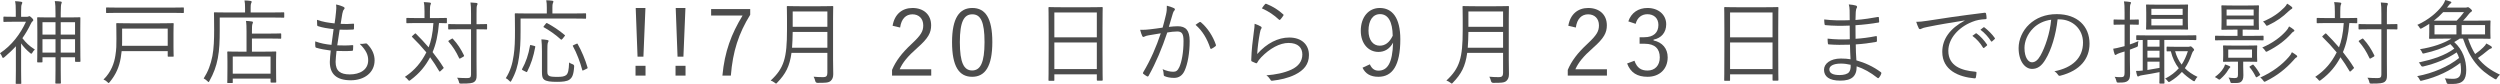 <?xml version="1.0" encoding="UTF-8"?>
<svg id="_レイヤー_2" data-name="レイヤー 2" xmlns="http://www.w3.org/2000/svg" width="544.98" height="18.3" viewBox="0 0 544.98 18.3">
  <defs>
    <style>
      .cls-1 {
        fill: #4c4c4c;
        stroke-width: 0px;
      }
    </style>
  </defs>
  <g id="_マージン" data-name="マージン">
    <g>
      <path class="cls-1" d="M5.84,3.66c.2,0,.26-.02.36-.06.04-.02.1-.08.18-.08.12,0,.26.1.56.38.26.26.32.36.32.46,0,.12-.04.2-.18.3-.1.08-.22.2-.38.56-.54,1.12-1.14,2.14-1.82,3.1.78,1,1.46,1.68,2.72,2.48-.22.18-.42.44-.58.74-.06.12-.12.16-.2.16-.06,0-.14-.04-.26-.14-.78-.66-1.44-1.34-1.96-2.1v5.94c0,1.58.04,2.64.04,2.74,0,.14-.02.14-.16.14h-.9c-.14,0-.16,0-.16-.14,0-.12.04-1.16.04-2.74v-5.32c-.76.84-1.6,1.62-2.5,2.38-.14.12-.24.16-.3.16-.08,0-.14-.06-.18-.2-.12-.34-.28-.58-.48-.82,2.6-1.74,4.44-4.2,5.66-6.86h-2.76c-1.46,0-1.9.04-2,.04-.14,0-.16-.02-.16-.16v-.84c0-.14.02-.16.16-.16.1,0,.54.04,2,.04h.54v-1.14c0-1.1-.02-1.66-.16-2.26.48.02.9.06,1.32.12.16.02.26.1.26.16,0,.16-.06.26-.12.4-.1.2-.14.54-.14,1.54v1.18h1.24ZM17.5,9.16c0,3.48.04,4.06.04,4.16,0,.14-.02.16-.14.16h-.88c-.14,0-.16-.02-.16-.16v-.84h-3.12v2.72c0,2.18.04,2.76.04,2.86,0,.14-.02.16-.16.16h-.9c-.14,0-.16-.02-.16-.16,0-.1.04-.68.04-2.84v-2.74h-2.84v.96c0,.14-.02.16-.2.16h-.8c-.14,0-.16-.02-.16-.16,0-.12.04-.68.04-4.2v-2.34c0-2.3-.04-2.88-.04-2.98,0-.14.02-.16.16-.16.12,0,.74.04,2.56.04h1.28v-.84c0-1.42-.02-1.96-.16-2.72.62.02.9.04,1.3.1.12.02.22.06.22.16,0,.12-.04.2-.1.36-.06.16-.12.72-.12,2.06v.88h1.58c1.82,0,2.44-.04,2.56-.04s.14.02.14.16c0,.1-.02.68-.02,2.66v2.58ZM12.1,4.84h-2.84v2.7h2.84v-2.7ZM12.1,8.54h-2.84v2.92h2.84v-2.92ZM16.36,4.84h-3.12v2.7h3.12v-2.7ZM16.36,8.54h-3.12v2.92h3.12v-2.92Z"/>
      <path class="cls-1" d="M37.82,10.28c0,1.36.04,1.8.04,1.92,0,.14-.02.16-.14.16h-1c-.14,0-.16-.02-.16-.16v-1.06h-10.04c-.06.48-.12,1-.2,1.48-.32,1.86-.98,3.56-2.4,5.26-.12.14-.18.22-.24.22-.08,0-.14-.08-.28-.22-.24-.24-.52-.42-.84-.54,1.68-1.64,2.36-3.62,2.6-5.28.22-1.4.22-2.16.22-3.62,0-2.18-.04-3.14-.04-3.24,0-.14.02-.16.16-.16.12,0,.82.04,2.82.04h6.56c2,0,2.72-.04,2.84-.04s.14.02.14.16c0,.1-.04.6-.04,1.96v3.12ZM40.08,2.68c0,.14-.02.16-.16.16-.12,0-.76-.04-2.68-.04h-11.3c-1.9,0-2.56.04-2.66.04-.14,0-.16-.02-.16-.16v-.9c0-.14.02-.16.16-.16.1,0,.76.04,2.66.04h11.3c1.92,0,2.56-.04,2.68-.04.14,0,.16.02.16.16v.9ZM36.56,6.24h-9.94v3c0,.22,0,.48-.02.74h9.96v-3.74Z"/>
      <path class="cls-1" d="M61.96,3.7c0,.14-.02.16-.14.16s-.78-.04-2.8-.04h-11.12v2.88c0,2.16-.06,4.14-.42,6-.34,1.78-.9,3.3-1.82,4.94-.1.16-.14.26-.2.26-.04,0-.12-.08-.26-.22-.26-.26-.58-.48-.8-.58.98-1.54,1.52-3,1.9-4.88.32-1.7.38-3.64.38-5.68,0-2.54-.04-3.58-.04-3.7,0-.14.02-.16.16-.16.1,0,.84.04,2.84.04h3.78v-1c0-.62-.02-1.14-.12-1.62.48,0,.92.04,1.32.1.16.02.24.08.24.16,0,.14-.04.24-.12.38-.08.16-.1.48-.1.96v1.02h4.38c2.02,0,2.68-.04,2.8-.04s.14.02.14.16v.86ZM61.3,8.28c0,.14-.02.16-.16.16-.1,0-.64-.04-2.34-.04h-3.88v2.86h2.42c1.94,0,2.6-.04,2.72-.04.14,0,.16.02.16.16,0,.1-.04.56-.04,1.72v1.58c0,2.62.04,3.06.04,3.16,0,.14-.02.16-.16.16h-.92c-.14,0-.16-.02-.16-.16v-.7h-8.24v.82c0,.14-.02.14-.14.14h-.9c-.14,0-.16,0-.16-.14,0-.12.04-.54.04-3.2v-1.4c0-1.42-.04-1.86-.04-1.98,0-.14.02-.16.16-.16.12,0,.78.04,2.7.04h1.34v-4.38c0-.94-.02-1.76-.12-2.32.46.02.8.04,1.28.12.14.02.24.08.24.16,0,.16-.06.24-.12.4-.08.2-.1.8-.1,1.6v.48h3.88c1.7,0,2.24-.04,2.34-.04.14,0,.16.02.16.16v.84ZM58.98,12.32h-8.24v3.74h8.24v-3.74Z"/>
      <path class="cls-1" d="M73.16,13.48c0,2.04,1.08,2.74,3.1,2.74,2.16,0,4-.98,4-3.08,0-1.06-.34-2.08-1.84-3.58.48.04.8-.02,1.24-.08.14-.02.24-.02.34.06,1.22,1.2,1.66,2.44,1.66,3.62,0,2.7-2.28,4.34-5.18,4.34-3.12,0-4.58-1.36-4.58-4,0-.72.12-1.64.2-2.48-1.28-.16-2.22-.34-3.18-.62-.1-.02-.16-.08-.18-.26-.04-.36-.04-.76-.02-1.12,1.22.44,2.22.62,3.54.76.18-1.24.34-2.4.46-3.44-1.3-.14-2.38-.3-3.4-.64-.14-.04-.16-.06-.18-.26-.02-.3-.04-.72-.04-1.12,1.28.46,2.54.64,3.84.78.16-1.08.22-1.56.3-2.42.08-.58.1-1.14.02-1.7.58.1,1.22.32,1.56.48.18.08.3.2.3.32,0,.1-.06.18-.14.28-.16.18-.26.4-.36.94-.14.78-.24,1.36-.36,2.2.88.06,1.9.04,2.8-.04.08,0,.12.04.12.16,0,.3,0,.64-.02.92,0,.16-.08.2-.2.2-.94.06-2.06.06-2.92.02-.16.98-.34,2.2-.52,3.42,1.12.04,2.18.06,3.24-.04.18-.02.24.02.24.14,0,.22-.02.64-.04.88-.02.18-.08.22-.18.22-1.04.08-2.3.06-3.42.02-.08.8-.2,1.76-.2,2.38Z"/>
      <path class="cls-1" d="M97.42,4.9c0,.14-.02.16-.16.16-.08,0-.48-.02-1.56-.04-.22,2.66-.68,4.66-1.4,6.34.86,1.08,1.66,2.18,2.36,3.32.1.12.1.16-.1.32l-.56.52c-.12.12-.2.12-.28-.04-.6-1.04-1.26-2.04-1.96-3-.96,1.82-2.24,3.46-4.26,4.96-.14.12-.24.16-.3.16-.08,0-.14-.06-.26-.22-.18-.24-.44-.46-.68-.62,2.22-1.5,3.56-3.16,4.68-5.34-.94-1.14-1.96-2.24-3.08-3.34-.12-.1-.1-.12.04-.26l.48-.44c.14-.12.18-.14.28-.04.96.96,1.9,1.94,2.78,2.98.5-1.26.9-2.96,1.04-5.3h-3.26c-1.78,0-2.36.04-2.48.04-.14,0-.16-.02-.16-.16v-.84c0-.14.02-.16.16-.16.12,0,.7.04,2.48.04h1.32v-1.42c0-1.04-.04-1.56-.16-2.06.5.02.86.04,1.32.1.16.02.24.08.24.18,0,.14-.06.22-.12.36-.06.14-.1.5-.1,1.42v1.42h1.06c1.8,0,2.38-.04,2.48-.04.14,0,.16.02.16.16v.84ZM106.18,6.26c0,.14-.02.16-.16.16-.1,0-.62-.04-2.14-.04v6.9c0,1.1.02,2.2.02,3.16,0,.78-.12,1.08-.52,1.42-.34.26-1.06.38-2.84.36-.4,0-.42-.02-.5-.4-.1-.38-.22-.64-.4-.88.7.06,1.6.08,2.22.08s.82-.18.82-.78V6.38h-2.42c-1.74,0-2.3.04-2.4.04-.14,0-.16-.02-.16-.16v-.86c0-.14.02-.16.16-.16.1,0,.66.04,2.4.04h2.42v-2.32c0-1.2-.02-1.78-.12-2.42.48.02.92.06,1.3.1.16.02.24.1.24.18,0,.16-.06.24-.12.38-.08.22-.1.6-.1,1.74v2.34c1.52,0,2.04-.04,2.14-.04.14,0,.16.02.16.16v.86ZM98.42,8.48c.18-.12.22-.12.32,0,1,1.08,1.74,2.22,2.4,3.58.06.14.06.18-.1.28l-.6.34c-.24.14-.28.14-.36-.02-.68-1.46-1.38-2.54-2.28-3.56-.1-.12-.1-.16.1-.3l.52-.32Z"/>
      <path class="cls-1" d="M127.76,3.92c0,.14-.02.16-.16.16-.12,0-.78-.04-2.78-.04h-11.34v2.72c0,2.46-.08,3.92-.34,5.72-.26,1.88-.72,3.42-1.66,5.1-.08.16-.12.24-.2.24-.06,0-.12-.06-.26-.2-.24-.26-.52-.46-.76-.58.98-1.56,1.44-3.04,1.72-5,.24-1.64.28-3.1.28-5.42,0-2.44-.04-3.44-.04-3.56,0-.14.02-.16.18-.16.1,0,.8.04,2.8.04h4v-1.26c0-.62-.02-1.14-.12-1.62.52.02.88.04,1.32.1.16.02.24.08.24.16,0,.14-.06.24-.12.38-.08.18-.1.48-.1.96v1.28h4.4c2,0,2.66-.04,2.78-.04.14,0,.16.02.16.16v.86ZM116.44,10c.24.06.26.08.24.24-.38,2.08-.94,3.78-1.76,5.38-.08.14-.12.12-.34,0l-.6-.3c-.22-.12-.24-.16-.16-.3.82-1.46,1.4-3.16,1.72-5.08.02-.16.04-.16.34-.08l.56.14ZM119.32,14.98c0,.98-.04,1.24.32,1.52.24.2.86.26,1.84.26s1.52-.08,1.92-.38c.46-.36.6-1.12.66-2.76.22.16.52.3.8.4q.34.12.3.5c-.12,1.88-.46,2.4-1,2.82-.56.42-1.6.5-2.72.5-1.42,0-2.32-.1-2.82-.48-.34-.28-.48-.64-.48-1.66v-4.56c0-.9-.04-1.94-.12-2.56.44.02.88.06,1.28.14.16.04.28.08.28.18,0,.14-.06.24-.14.4-.1.18-.12.84-.12,1.9v3.78ZM118.98,5.16c.14-.16.18-.18.32-.1,1.24.66,2.56,1.52,3.78,2.56.14.1.12.12-.04.32l-.42.52q-.22.26-.34.16c-1.22-1.12-2.62-2.06-3.74-2.68-.14-.06-.1-.08.06-.3l.38-.48ZM125.6,9.58c.22-.12.24-.12.32,0,.84,1.46,1.72,3.56,2.16,5.14.04.16.02.18-.26.3l-.54.26c-.28.14-.32.14-.36-.04-.42-1.62-1.22-3.72-2.02-5.16-.08-.14-.06-.16.2-.28l.5-.22Z"/>
      <path class="cls-1" d="M140.72,16.48h-2.18v-2.14h2.18v2.14ZM140.26,12.36h-1.28l-.4-10.62h2.12l-.44,10.62Z"/>
      <path class="cls-1" d="M149.44,16.48h-2.18v-2.14h2.18v2.14ZM148.98,12.36h-1.28l-.4-10.62h2.12l-.44,10.62Z"/>
      <path class="cls-1" d="M163.54,3.22c-2.52,4.06-3.8,7.98-4.22,13.26h-1.84c.48-5.24,1.96-9.1,4.4-13.1h-6.86v-1.4h8.52v1.24Z"/>
      <path class="cls-1" d="M181.6,12.98c0,1.1.04,2.22.04,3.18,0,.7-.18,1.12-.56,1.48-.48.42-1.22.42-2.86.42q-.4,0-.5-.4c-.08-.34-.2-.68-.36-.94.7.06,1.22.1,2.1.1.62,0,.9-.24.9-.92v-4.38h-7.82c-.4,2.96-1.3,4.62-3.1,6.48-.12.14-.18.22-.26.22s-.16-.08-.32-.2c-.28-.22-.6-.38-.86-.46,2.92-2.7,3.56-4.92,3.56-11.02v-2.44c0-1.72-.04-2.5-.04-2.62,0-.14.02-.16.16-.16.12,0,.76.04,2.62.04h4.56c1.86,0,2.5-.04,2.62-.04.14,0,.16.02.16.16,0,.12-.04.9-.04,2.62v8.88ZM180.36,6.96h-7.56c-.02,1.32-.06,2.44-.14,3.44h7.7v-3.44ZM180.36,2.5h-7.56v3.34h7.56v-3.34Z"/>
      <path class="cls-1" d="M194.58,5.62c.42-2.54,2.1-3.88,4.34-3.88,2.38,0,4.06,1.4,4.06,3.78,0,1.6-.6,2.8-3.02,4.92-2.16,1.9-3.18,3.2-3.84,4.66h6.88v1.38h-8.54v-1.24c.82-1.94,2.1-3.66,4.28-5.68,2.06-1.92,2.52-2.76,2.52-4.04,0-1.48-.96-2.4-2.36-2.4s-2.42.96-2.68,2.88l-1.64-.38Z"/>
      <path class="cls-1" d="M216.32,9.16c0,5.3-1.56,7.58-4.4,7.58s-4.38-2.24-4.38-7.54,1.62-7.46,4.42-7.46,4.36,2.14,4.36,7.42ZM209.24,9.18c0,4.48.88,6.18,2.68,6.18s2.7-1.7,2.7-6.18-.86-6.06-2.66-6.06-2.72,1.56-2.72,6.06Z"/>
      <path class="cls-1" d="M240.34,10.6c0,5.72.04,6.72.04,6.82,0,.14-.02.16-.16.16h-.96c-.14,0-.16-.02-.16-.16v-1.22h-9.26v1.26c0,.14-.02.16-.14.16h-.98c-.14,0-.16-.02-.16-.16,0-.12.04-1.12.04-6.86v-3.86c0-3.88-.04-4.92-.04-5.04,0-.14.02-.16.16-.16.12,0,.8.04,2.78.04h5.94c1.98,0,2.66-.04,2.78-.04.14,0,.16.02.16.16,0,.12-.04,1.16-.04,4.54v4.36ZM239.1,2.72h-9.26v5.42h9.26V2.72ZM239.1,9.26h-9.26v5.8h9.26v-5.8Z"/>
      <path class="cls-1" d="M254.18,3.16c.16-.7.2-1.2.18-1.92.62.16,1.04.3,1.56.54.22.1.28.34.08.52-.16.16-.24.32-.34.66-.3.98-.56,1.92-.86,2.9.64-.08,1.46-.14,1.94-.14,1.74,0,2.6.88,2.6,3.22,0,2.64-.44,5.02-1.1,6.46-.5,1.1-1.3,1.58-2.28,1.58-.82,0-1.54-.14-2.04-.36-.16-.06-.24-.16-.24-.34-.02-.34-.06-.78-.24-1.2.88.38,1.62.56,2.32.56.58,0,.96-.2,1.34-1.04.5-1.14.9-3.16.9-5.62,0-1.56-.3-2.12-1.38-2.12-.62,0-1.46.1-2.16.22-1.16,3.46-2.46,6.58-4.08,9.46-.08.14-.2.16-.34.1-.2-.1-.58-.36-.8-.54-.12-.1-.1-.2-.04-.32,1.68-2.82,2.86-5.58,3.84-8.52-.82.12-1.64.26-2.64.44-.36.06-.72.16-.88.26-.22.14-.4.14-.52-.1-.16-.34-.32-.8-.46-1.36.72.02,1.5-.02,2.08-.1,1.1-.12,1.88-.24,2.82-.38.26-.94.48-1.74.74-2.86ZM261.52,4.8c.12-.04.2-.02.3.08,1.4,1.2,2.56,2.94,3.22,4.84.04.14.06.24-.06.34-.2.18-.58.42-.82.54-.16.1-.3.08-.34-.12-.68-2.04-1.68-3.74-3.2-5.06.28-.22.6-.44.9-.62Z"/>
      <path class="cls-1" d="M274.82,5.76c.24.14.26.32.12.5-.14.2-.22.52-.3.94-.26,1.36-.52,3.24-.58,4.58,2.1-2.38,4.58-3.6,6.98-3.6,2.72,0,4.3,1.56,4.3,3.82,0,2.02-1.12,3.32-3,4.26-1.56.78-3.32,1.14-4.86,1.32-.32.04-.42.04-.52-.18-.22-.36-.5-.7-.9-.98,2.04-.16,3.86-.52,5.44-1.24,1.56-.72,2.4-1.84,2.4-3.3s-.9-2.52-3.02-2.52c-1.9,0-4.08,1.2-5.94,3.12-.46.48-.66.78-.88,1.18-.1.16-.16.16-.32.1-.28-.1-.58-.24-.82-.36-.12-.06-.16-.1-.16-.28.06-2.24.32-4.32.58-6.28.08-.58.16-1.1.16-1.66.5.16,1.04.4,1.32.58ZM275.78.9c.08-.08.14-.12.28-.06,1.32.54,2.5,1.22,3.66,2.28.12.1.12.14.04.28-.16.26-.42.6-.66.86-.1.12-.2.12-.32,0-1.04-.98-2.26-1.8-3.7-2.44.24-.38.5-.72.7-.92Z"/>
      <path class="cls-1" d="M298.62,14.02c.4.94,1.02,1.38,1.86,1.38,1.94,0,3.08-1.6,3.2-6.1-.74,1.36-1.84,2.02-3.2,2.02-2.16,0-3.84-1.8-3.84-4.6,0-3.02,1.72-4.98,4.14-4.98,2.7,0,4.48,2.1,4.48,6.82,0,5.78-1.76,8.18-4.78,8.18-1.68,0-2.84-.64-3.46-1.98l1.6-.74ZM300.84,3.08c-1.58,0-2.52,1.38-2.52,3.62,0,2.04,1.02,3.26,2.44,3.26,1.2,0,2.12-.68,2.84-2.16-.04-3.04-.98-4.72-2.76-4.72Z"/>
      <path class="cls-1" d="M328.9,12.98c0,1.1.04,2.22.04,3.18,0,.7-.18,1.12-.56,1.48-.48.42-1.22.42-2.86.42q-.4,0-.5-.4c-.08-.34-.2-.68-.36-.94.7.06,1.22.1,2.1.1.62,0,.9-.24.9-.92v-4.38h-7.82c-.4,2.96-1.3,4.62-3.1,6.48-.12.14-.18.22-.26.22s-.16-.08-.32-.2c-.28-.22-.6-.38-.86-.46,2.92-2.7,3.56-4.92,3.56-11.02v-2.44c0-1.72-.04-2.5-.04-2.62,0-.14.02-.16.16-.16.12,0,.76.04,2.62.04h4.56c1.86,0,2.5-.04,2.62-.04.14,0,.16.02.16.16,0,.12-.04.9-.04,2.62v8.88ZM327.66,6.96h-7.56c-.02,1.32-.06,2.44-.14,3.44h7.7v-3.44ZM327.66,2.5h-7.56v3.34h7.56v-3.34Z"/>
      <path class="cls-1" d="M341.88,5.62c.42-2.54,2.1-3.88,4.34-3.88,2.38,0,4.06,1.4,4.06,3.78,0,1.6-.6,2.8-3.02,4.92-2.16,1.9-3.18,3.2-3.84,4.66h6.88v1.38h-8.54v-1.24c.82-1.94,2.1-3.66,4.28-5.68,2.06-1.92,2.52-2.76,2.52-4.04,0-1.48-.96-2.4-2.36-2.4s-2.42.96-2.68,2.88l-1.64-.38Z"/>
      <path class="cls-1" d="M354.96,4.66c.64-1.9,2.2-2.92,4.18-2.92,2.38,0,4.08,1.46,4.08,3.56,0,1.76-1.04,3-2.76,3.34v.18c1.92.4,3.08,1.76,3.08,3.68,0,2.56-1.78,4.24-4.38,4.24-2.24,0-3.7-.88-4.46-2.9l1.6-.6c.54,1.54,1.42,2.14,2.86,2.14,1.6,0,2.66-1.1,2.66-2.86,0-1.88-1.06-2.98-3.28-2.98h-1.12v-1.42h1c2.06,0,3.1-1.02,3.1-2.68,0-1.5-1.02-2.34-2.4-2.34-1.18,0-2.2.68-2.56,2.1l-1.6-.54Z"/>
      <path class="cls-1" d="M387.64,10.6c0,5.72.04,6.72.04,6.82,0,.14-.02.16-.16.16h-.96c-.14,0-.16-.02-.16-.16v-1.22h-9.26v1.26c0,.14-.02.16-.14.16h-.98c-.14,0-.16-.02-.16-.16,0-.12.04-1.12.04-6.86v-3.86c0-3.88-.04-4.92-.04-5.04,0-.14.02-.16.16-.16.12,0,.8.04,2.78.04h5.94c1.98,0,2.66-.04,2.78-.04.14,0,.16.02.16.16,0,.12-.04,1.16-.04,4.54v4.36ZM386.4,2.72h-9.26v5.42h9.26V2.72ZM386.4,9.26h-9.26v5.8h9.26v-5.8Z"/>
      <path class="cls-1" d="M403.28,9.74c-1.54.06-3.16.06-4.6-.06-.16,0-.2-.06-.22-.24-.04-.26-.06-.74-.06-1.02,1.48.18,3.28.22,4.84.14,0-.98-.02-2.02-.02-2.98-1.94.08-3.66.06-5.3-.1-.12-.02-.16-.06-.18-.2-.04-.3-.08-.6-.08-1.04,1.76.22,3.64.24,5.56.16,0-.82-.02-1.38-.02-2.12-.02-.58-.06-.92-.18-1.32.66.06,1.2.14,1.58.26.22.08.28.3.18.46-.14.22-.22.52-.24.92-.04.64-.04,1.08-.06,1.76,1.82-.14,3.46-.4,4.88-.66.16-.04.2,0,.22.14.04.32.06.64.06.88,0,.16-.08.2-.14.2-1.56.26-3.18.46-5.02.58,0,.98,0,2.02.02,2.96,1.54-.1,2.88-.28,4.42-.58.14-.04.2,0,.22.1,0,.24.02.62.02.96,0,.12-.06.18-.2.2-1.42.26-2.82.44-4.42.54,0,1.24.06,2.28.14,3.48,1.8.5,3.68,1.34,5.34,2.58.1.08.14.16.08.34-.08.26-.3.64-.5.86-.1.12-.18.14-.3.06-1.62-1.26-2.96-2-4.56-2.54.02,2.24-1.16,3.12-3.58,3.12s-3.54-.9-3.54-2.38c0-1.3,1.36-2.44,3.68-2.44.8,0,1.52.06,2.1.16-.06-1.14-.1-2.02-.12-3.18ZM401.3,13.86c-1.68,0-2.52.54-2.52,1.26,0,.84.78,1.24,2.24,1.24.92,0,1.68-.2,2.04-.62.24-.3.42-.8.36-1.62-.7-.16-1.4-.26-2.12-.26Z"/>
      <path class="cls-1" d="M428.26,4.46c-3,.48-5.6.9-8.12,1.42-.72.14-.96.22-1.2.34-.14.06-.26.14-.38.14s-.22-.08-.28-.18c-.2-.4-.38-.88-.56-1.42.72,0,1.24-.06,2.48-.24,2.98-.48,7.04-1.08,12.4-1.74.2-.02.3.04.34.16.06.26.12.74.12,1,0,.18-.06.22-.26.24-1.08.06-1.88.18-2.92.6-2.92,1.16-5.16,3.62-5.16,6.3,0,3.32,2.9,4.3,5.82,4.54.26.02.32.06.32.22,0,.22-.06.68-.12.96-.04.22-.1.3-.32.28-3.38-.3-7.02-1.74-7.02-5.78,0-2.82,1.74-5.14,4.88-6.8l-.02-.04ZM430.7,7.28c.06-.04.12-.04.2.02.8.56,1.68,1.54,2.26,2.42.06.08.04.16-.04.22l-.58.48c-.1.08-.2.06-.26-.04-.58-.98-1.42-1.92-2.32-2.56l.74-.54ZM432.36,5.98c.08-.06.14-.08.22-.02.8.62,1.7,1.5,2.28,2.34.06.1.04.16-.06.24l-.54.48c-.08.08-.16.08-.24-.04-.5-.82-1.36-1.8-2.3-2.5l.64-.5Z"/>
      <path class="cls-1" d="M448.54,4.22c-.36,3.38-1.38,6.7-2.64,8.74-.86,1.46-1.76,2.06-2.94,2.06-1.5,0-2.92-1.64-2.92-4.54,0-1.84.84-3.8,2.32-5.18s3.48-2.22,6-2.22c4.48,0,7.14,2.62,7.14,6.44,0,3.26-2.02,5.88-6.36,6.98-.24.06-.38.02-.52-.22-.12-.2-.38-.5-.78-.74,3.96-.78,6.24-2.92,6.24-6.26,0-2.96-2.3-5.06-5.16-5.06h-.38ZM443.24,6.14c-1.34,1.32-1.92,2.96-1.92,4.32,0,2.18.9,3.12,1.62,3.12.68,0,1.28-.44,1.86-1.46,1.02-1.8,2.08-4.9,2.34-7.82-1.56.2-2.94.88-3.9,1.84Z"/>
      <path class="cls-1" d="M466.24,5.24c0,.14-.02.16-.16.16-.12,0-.48-.04-1.66-.04h-.12v4.32c.56-.18,1.18-.42,1.86-.72-.06.24-.08.46-.1.74,0,.42,0,.44-.4.6l-1.36.52v2.2c0,1.32.04,2.26.04,3.02,0,.96-.16,1.3-.52,1.6-.38.28-.8.38-1.98.36-.38,0-.4,0-.5-.4-.08-.34-.2-.62-.36-.86.44.06.76.08,1.4.08.58,0,.76-.22.76-.96v-4.64l-.96.3c-.44.14-.66.26-.78.34-.08.06-.16.12-.26.12-.08,0-.12-.04-.18-.18-.14-.4-.22-.72-.3-1.18.56-.08,1-.18,1.76-.38l.72-.18v-4.7h-.48c-1.28,0-1.66.04-1.76.04-.14,0-.16-.02-.16-.16v-.84c0-.14.02-.16.16-.16.1,0,.48.04,1.76.04h.48v-1.56c0-1.2-.02-1.78-.14-2.42.48.02.88.06,1.28.12.16.02.26.08.26.16,0,.14-.08.24-.14.38-.08.22-.1.6-.1,1.74v1.58h.08c1.22,0,1.58-.04,1.7-.04.14,0,.16.02.16.16v.84ZM478.78,8.56c0,.16-.02.18-.14.18s-.8-.04-2.82-.04h-4.02v6.92c0,1.66.04,2.34.04,2.44,0,.14-.02.16-.16.16h-.8c-.14,0-.16-.02-.16-.16,0-.1.04-.76.04-2.34-1.14.24-2.44.46-3.8.68-.36.06-.52.1-.64.18-.1.06-.16.1-.26.1-.08,0-.14-.08-.2-.26-.08-.24-.16-.56-.22-.96.5,0,.92-.02,1.46-.08v-6.66c-.84,0-1.2.02-1.26.02-.14,0-.16-.02-.16-.18v-.7c0-.16.02-.18.16-.18.1,0,.78.04,2.82.04h7.16c2.02,0,2.7-.04,2.82-.04s.14.02.14.16v.72ZM476.94,4.66c0,1.14.04,1.54.04,1.64,0,.14-.02.16-.14.16-.1,0-.72-.04-2.52-.04h-3.82c-1.8,0-2.42.04-2.52.04-.14,0-.16-.02-.16-.16,0-.1.04-.5.04-1.64v-1.88c0-1.14-.04-1.52-.04-1.64,0-.14.02-.16.16-.16.1,0,.72.04,2.52.04h3.82c1.8,0,2.42-.04,2.52-.04.12,0,.14.02.14.16,0,.1-.04.5-.04,1.64v1.88ZM470.76,8.7h-2.64v1.48h2.64v-1.48ZM470.76,11.06h-2.64v1.5h2.64v-1.5ZM470.76,13.44h-2.64v1.82c.78-.12,1.68-.28,2.64-.46v-1.36ZM475.8,1.92h-6.82v1.34h6.82v-1.34ZM475.8,4.12h-6.82v1.42h6.82v-1.42ZM477,10.2c.1,0,.22,0,.3-.04s.14-.06.22-.06c.1,0,.24.06.46.3.24.22.32.36.32.44,0,.12-.06.2-.16.28-.14.12-.26.4-.34.62-.4,1.18-.88,2.2-1.52,3.12.74.76,1.66,1.38,2.76,1.9-.22.2-.36.4-.5.7-.08.18-.14.26-.22.26s-.16-.06-.32-.14c-.92-.6-1.7-1.22-2.36-1.9-.68.76-1.52,1.46-2.56,2.08-.14.08-.22.12-.28.12-.1,0-.16-.08-.3-.26-.16-.22-.34-.38-.52-.48,1.26-.64,2.22-1.4,2.98-2.26-.8-1.02-1.38-2.24-1.74-3.7-.5,0-.7.02-.76.02-.14,0-.16-.02-.16-.16v-.7c0-.16.02-.18.16-.18.1,0,.46.04,1.82.04h2.72ZM474.16,11.16c.3,1.12.78,2.08,1.42,2.92.58-.86,1-1.82,1.36-2.92h-2.78Z"/>
      <path class="cls-1" d="M486.04,14.82c-.1.08-.28.34-.44.62-.28.48-.82,1.12-1.5,1.72-.14.14-.22.2-.32.2-.06,0-.14-.06-.28-.16-.2-.16-.46-.3-.68-.4.9-.68,1.4-1.18,1.88-1.96.16-.26.28-.54.34-.8.3.1.66.22.9.34.16.08.26.14.26.22,0,.06-.04.12-.16.22ZM493.44,8.66c0,.12-.02.14-.16.14-.1,0-.72-.04-2.66-.04h-4.92c-1.92,0-2.56.04-2.68.04-.14,0-.16-.02-.16-.14v-.72c0-.14.02-.16.16-.16.12,0,.76.04,2.68.04h2.06v-1.36h-1c-1.68,0-2.24.04-2.36.04-.14,0-.16-.02-.16-.16,0-.1.04-.48.04-1.62v-1.78c0-1.12-.04-1.5-.04-1.62,0-.14.02-.16.16-.16.12,0,.68.04,2.36.04h3.16c1.68,0,2.26-.04,2.36-.04.14,0,.16.02.16.16,0,.12-.04.5-.04,1.62v1.78c0,1.14.04,1.52.04,1.62,0,.14-.02.16-.16.16-.1,0-.68-.04-2.36-.04h-1.04v1.36h1.74c1.94,0,2.56-.04,2.66-.04.14,0,.16.02.16.16v.72ZM492.02,12.14c0,.84.04,1.06.04,1.18,0,.14-.02.16-.16.16-.1,0-.64-.04-2.22-.04h-.68v1.06c0,.6.04,1.26.04,1.9,0,.74-.16,1.16-.54,1.46-.36.24-.72.24-1.84.24-.38,0-.4-.02-.48-.34-.1-.38-.22-.62-.38-.86.38.06.88.12,1.28.12.62,0,.78-.16.78-.76v-2.82h-.88c-1.58,0-2.1.04-2.22.04-.14,0-.16-.02-.16-.16,0-.12.04-.34.04-1.18v-.9c0-.84-.04-1.06-.04-1.18,0-.14.02-.16.16-.16.12,0,.64.04,2.22.04h2.7c1.58,0,2.12-.04,2.22-.04.14,0,.16.02.16.16,0,.12-.04.34-.04,1.18v.9ZM491.28,2.08h-5.9v1.3h5.9v-1.3ZM491.28,4.22h-5.9v1.38h5.9v-1.38ZM490.92,10.8h-5.18v1.78h5.18v-1.78ZM490.98,14.14c.14-.08.18-.1.28.02.54.6,1.02,1.3,1.4,2.02.08.14.08.16-.14.3l-.44.28c-.24.14-.26.14-.34-.02-.42-.84-.8-1.44-1.34-2.08-.08-.1-.06-.14.18-.28l.4-.24ZM500.6,12.52c-.2.1-.38.3-.72.7-1.6,1.76-3.42,3.24-5.92,4.48-.16.08-.24.12-.32.12-.1,0-.14-.08-.26-.24-.18-.28-.38-.48-.66-.68,2.74-1.22,4.8-2.84,6.2-4.46.32-.36.5-.6.7-1.06.4.24.7.44.96.64.12.1.2.18.2.26,0,.12-.06.18-.18.24ZM499.96,6.9c-.22.1-.34.26-.7.66-1.18,1.28-2.78,2.52-4.92,3.6-.12.06-.22.12-.3.12-.1,0-.16-.08-.28-.28-.16-.26-.36-.46-.6-.64,2.5-1.1,4.04-2.34,5.18-3.6.28-.32.46-.56.66-1,.44.26.72.44.98.66.14.12.18.18.18.26,0,.1-.08.16-.2.22ZM499.54,1.96c-.18.08-.42.28-.72.56-1.18,1.14-2.48,2.1-4.38,3-.14.06-.22.1-.28.1-.1,0-.14-.08-.28-.28-.16-.28-.34-.46-.56-.64,2.2-.94,3.46-1.88,4.64-3.06.28-.28.44-.5.62-.84.4.24.7.44.94.64.12.1.2.2.2.28,0,.1-.06.18-.18.24Z"/>
      <path class="cls-1" d="M513.86,4.9c0,.14-.02.16-.16.16-.08,0-.48-.02-1.56-.04-.22,2.66-.68,4.66-1.4,6.34.86,1.08,1.66,2.18,2.36,3.32.1.12.1.16-.1.32l-.56.52c-.12.12-.2.12-.28-.04-.6-1.04-1.26-2.04-1.96-3-.96,1.82-2.24,3.46-4.26,4.96-.14.12-.24.16-.3.16-.08,0-.14-.06-.26-.22-.18-.24-.44-.46-.68-.62,2.22-1.5,3.56-3.16,4.68-5.34-.94-1.14-1.96-2.24-3.08-3.34-.12-.1-.1-.12.04-.26l.48-.44c.14-.12.18-.14.28-.04.96.96,1.9,1.94,2.78,2.98.5-1.26.9-2.96,1.04-5.3h-3.26c-1.78,0-2.36.04-2.48.04-.14,0-.16-.02-.16-.16v-.84c0-.14.02-.16.16-.16.12,0,.7.04,2.48.04h1.32v-1.42c0-1.04-.04-1.56-.16-2.06.5.02.86.04,1.32.1.16.02.24.08.24.18,0,.14-.06.22-.12.36-.06.14-.1.5-.1,1.42v1.42h1.06c1.8,0,2.38-.04,2.48-.04.14,0,.16.02.16.16v.84ZM522.62,6.26c0,.14-.02.16-.16.16-.1,0-.62-.04-2.14-.04v6.9c0,1.1.02,2.2.02,3.16,0,.78-.12,1.08-.52,1.42-.34.26-1.06.38-2.84.36-.4,0-.42-.02-.5-.4-.1-.38-.22-.64-.4-.88.7.06,1.6.08,2.22.08s.82-.18.82-.78V6.38h-2.42c-1.74,0-2.3.04-2.4.04-.14,0-.16-.02-.16-.16v-.86c0-.14.02-.16.16-.16.1,0,.66.04,2.4.04h2.42v-2.32c0-1.2-.02-1.78-.12-2.42.48.02.92.06,1.3.1.16.02.24.1.24.18,0,.16-.06.24-.12.38-.08.22-.1.6-.1,1.74v2.34c1.52,0,2.04-.04,2.14-.04.14,0,.16.02.16.16v.86ZM514.86,8.48c.18-.12.22-.12.32,0,1,1.08,1.74,2.22,2.4,3.58.06.14.06.18-.1.28l-.6.34c-.24.14-.28.14-.36-.02-.68-1.46-1.38-2.54-2.28-3.56-.1-.12-.1-.16.1-.3l.52-.32Z"/>
      <path class="cls-1" d="M538.02,8.42c.44,1.3.94,2.4,1.54,3.36.7-.48,1.3-.98,1.74-1.42.36-.34.56-.6.7-.88.4.2.74.4,1.02.58.16.12.2.2.2.28,0,.1-.06.2-.24.24-.18.04-.38.18-.6.36-.82.68-1.54,1.24-2.22,1.7,1.22,1.56,2.78,2.7,4.82,3.64-.26.22-.46.44-.64.74-.12.2-.16.28-.26.28-.06,0-.14-.04-.26-.1-3.38-1.94-5.4-4.3-6.9-8.78h-.72c-.4.26-.8.52-1.2.74,1.92,1.72,2.62,4,2.62,6.1s-.74,3.04-2.94,3.04h-.92q-.36,0-.44-.34c-.08-.34-.2-.64-.36-.88.72.08,1.36.1,1.78.1,1.26,0,1.74-.54,1.74-1.92,0-.5-.04-1.02-.14-1.56-2.14,1.64-4.98,3.08-8.32,3.86-.38.1-.4.12-.56-.22-.16-.34-.34-.56-.54-.74,3.48-.64,6.82-2.1,9.14-3.96-.12-.42-.3-.82-.52-1.22-2.14,1.44-4.58,2.42-7.26,3.06q-.38.1-.54-.22c-.12-.26-.28-.46-.46-.64,3.06-.68,5.66-1.5,7.74-3.02-.26-.32-.52-.66-.86-.98-1.72.9-3.44,1.5-5.64,2-.4.1-.4.08-.54-.24-.12-.26-.26-.48-.44-.66,2.7-.42,5.14-1.24,6.84-2.3h-1.76c-2.04,0-2.84.04-2.94.04-.14,0-.16-.02-.16-.16,0-.12.04-.48.04-1.36v-1.74c-.5.32-1.02.64-1.62.96-.32.14-.34.14-.52-.18-.14-.24-.3-.42-.46-.56,2.46-1.1,4.34-2.74,5.44-4.2.34-.46.54-.9.66-1.22.46.12.8.22,1.1.32.12.04.22.12.22.22s-.14.2-.26.28-.26.28-.6.72l-.1.12h3.96c.24,0,.32-.02.42-.06.06-.02.12-.04.18-.04.12,0,.22.04.52.3.3.26.38.38.38.48s-.06.18-.22.26c-.12.06-.28.24-.44.42-.38.48-.76.96-1.28,1.48h2.88c2.02,0,2.82-.04,2.94-.04.14,0,.16.02.16.16,0,.1-.04.38-.04,1.32v1.06c0,.92.04,1.18.04,1.3,0,.14-.02.16-.16.16-.12,0-.92-.04-2.94-.04h-1.8ZM532.6,2.64c-.62.68-1.28,1.28-2.04,1.86h4.98c.6-.58,1.08-1.16,1.6-1.86h-4.54ZM535.48,5.46h-4.78v2.04h4.78v-2.04ZM541.72,5.46h-5.1v2.04h5.1v-2.04Z"/>
    </g>
  </g>
</svg>